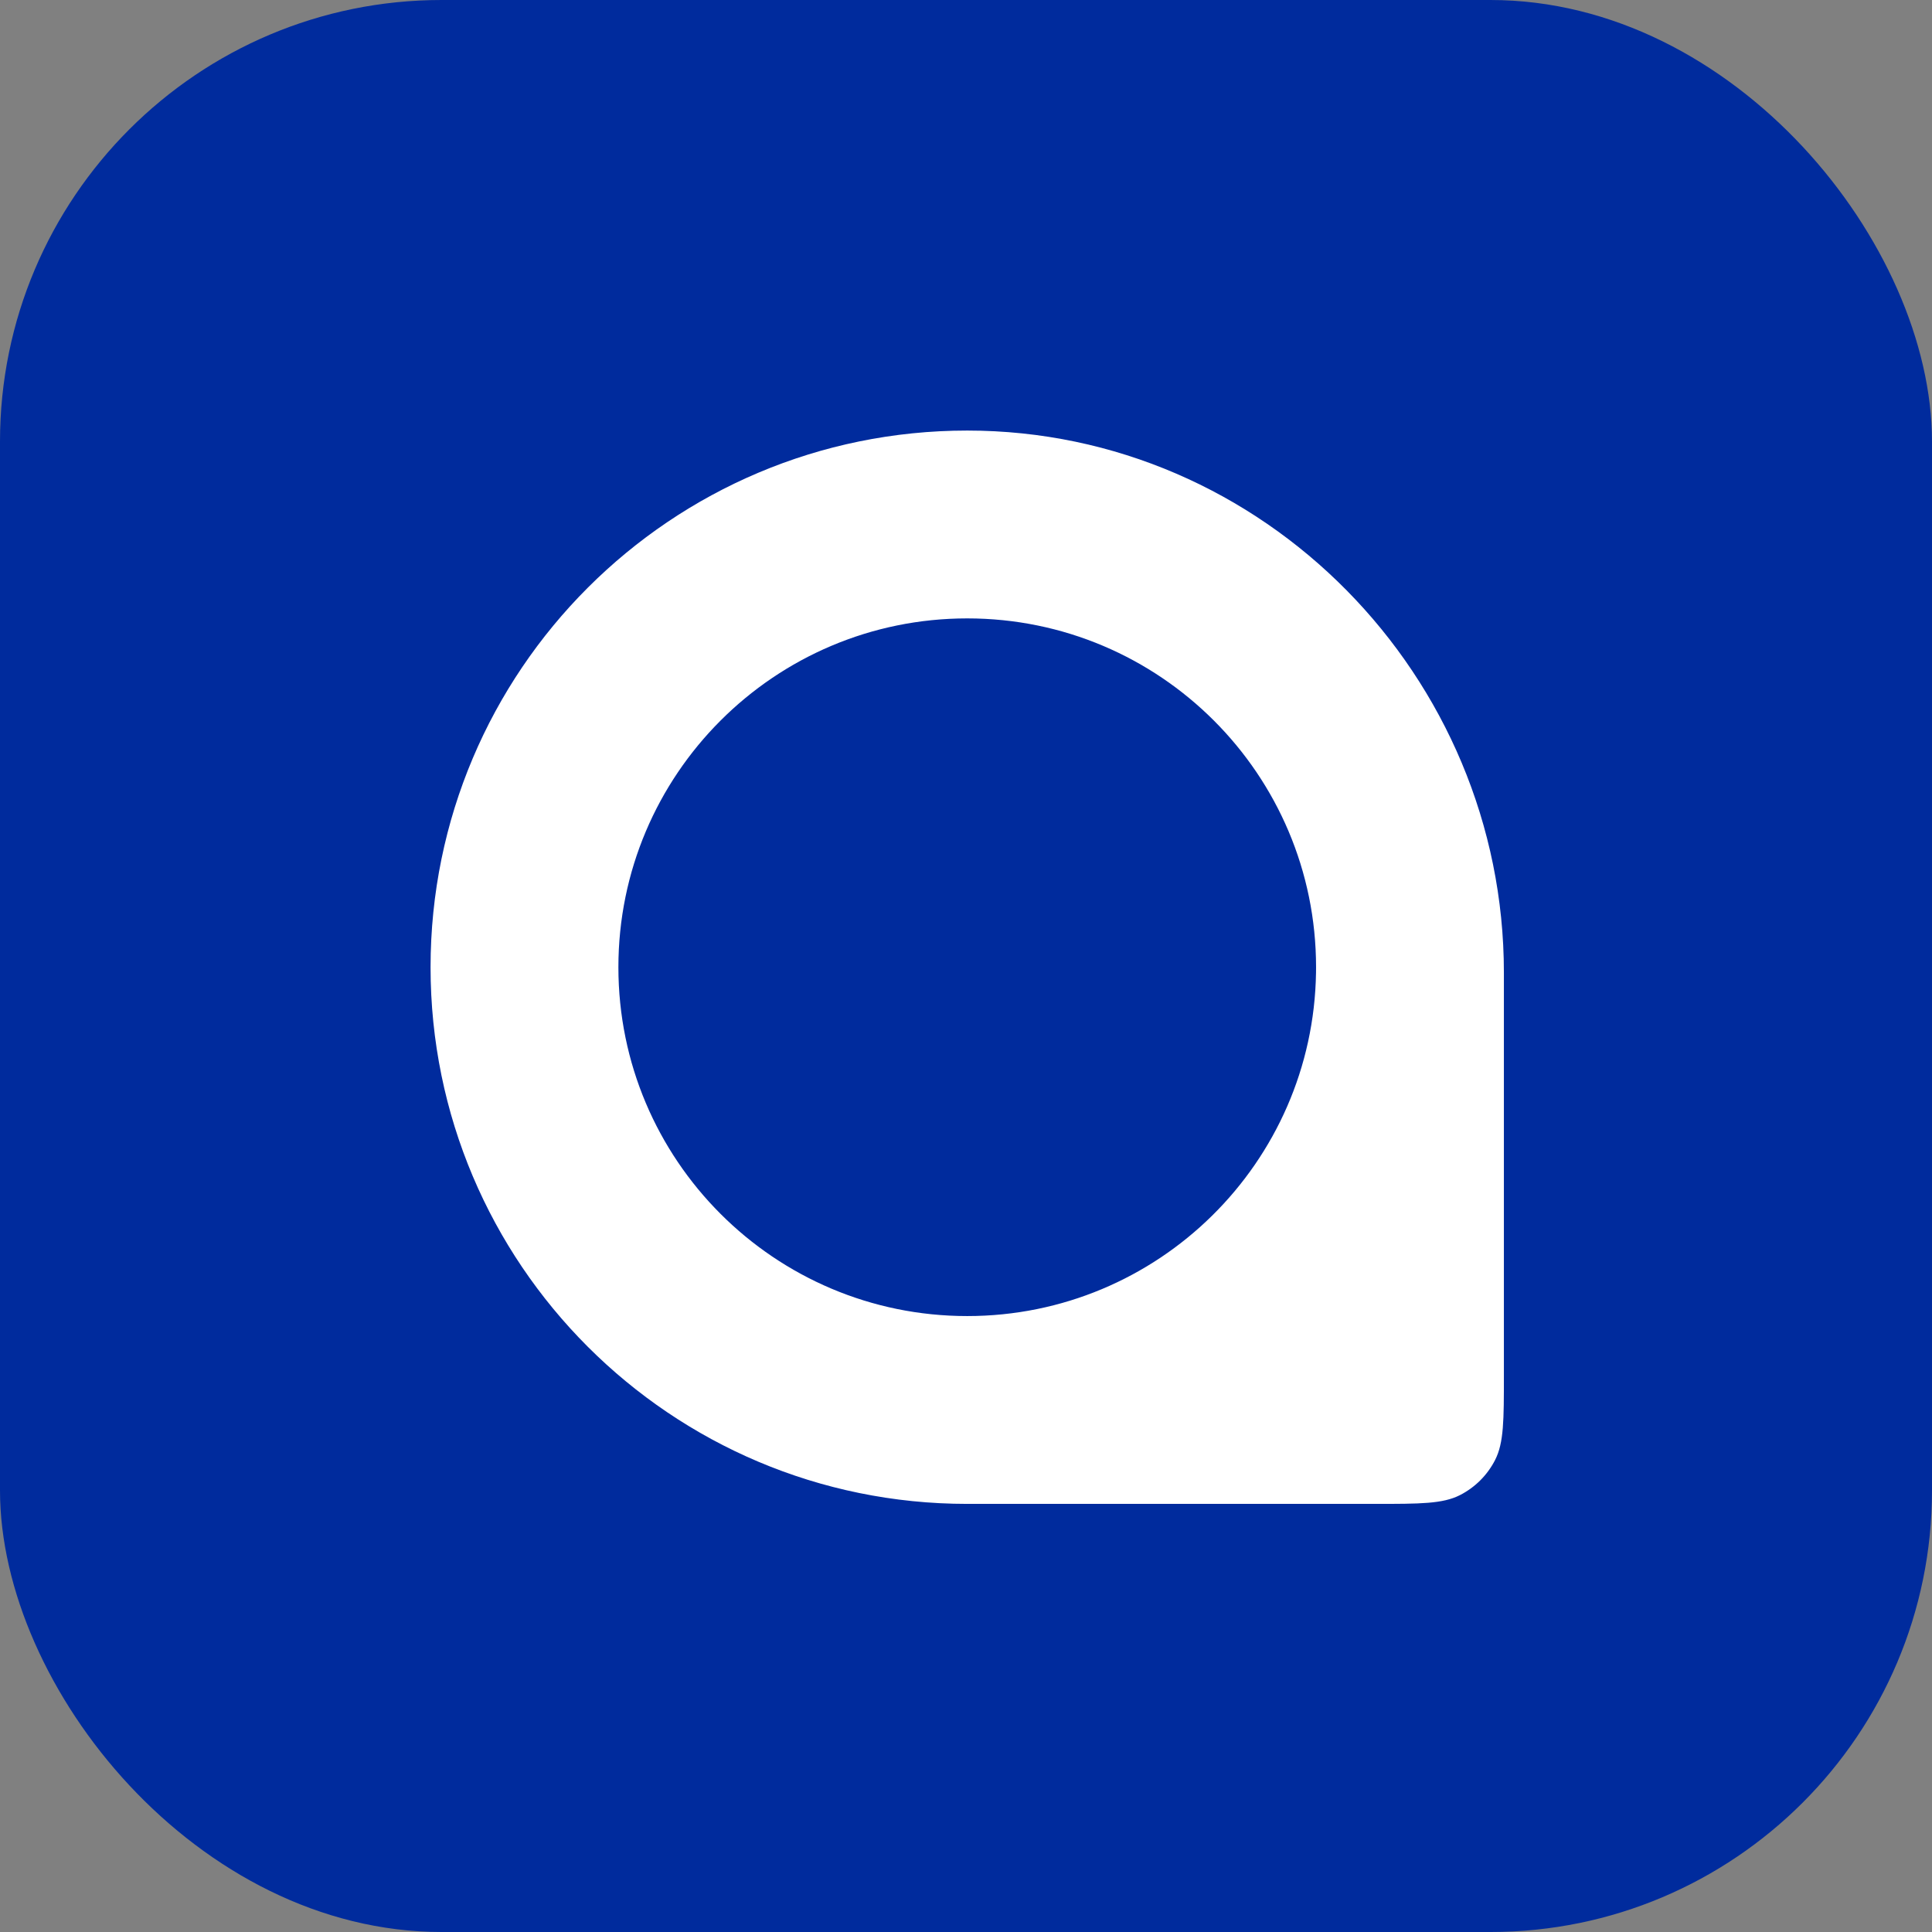 <?xml version="1.0" encoding="UTF-8"?> <svg xmlns="http://www.w3.org/2000/svg" width="350" height="350" viewBox="0 0 350 350" fill="none"><rect x="0" y="0" width="350" height="350" fill="#808080" stroke="none"/><rect width="350" height="350" rx="80" fill="#002B9D"></rect><path fill-rule="evenodd" clip-rule="evenodd" d="M78 175.222C78 228.917 121.528 272.444 175.222 272.444H249.111C257.279 272.444 261.362 272.444 264.482 270.855C267.226 269.457 269.457 267.226 270.855 264.482C272.444 261.362 272.444 257.279 272.444 249.111V176.194C272.444 176.357 272.444 176.276 272.443 176.194H272.44C272.441 176.033 272.442 176.114 272.443 176.194H272.444C272.444 122.5 228.917 78 175.222 78C121.528 78 78 121.528 78 175.222ZM112.028 175.222C112.028 210.124 140.321 238.417 175.222 238.417C209.799 238.417 237.89 210.647 238.409 176.194C238.414 175.871 238.417 175.547 238.417 175.222C238.417 140.321 210.124 112.028 175.222 112.028C140.321 112.028 112.028 140.321 112.028 175.222Z" fill="white"></path></svg> 